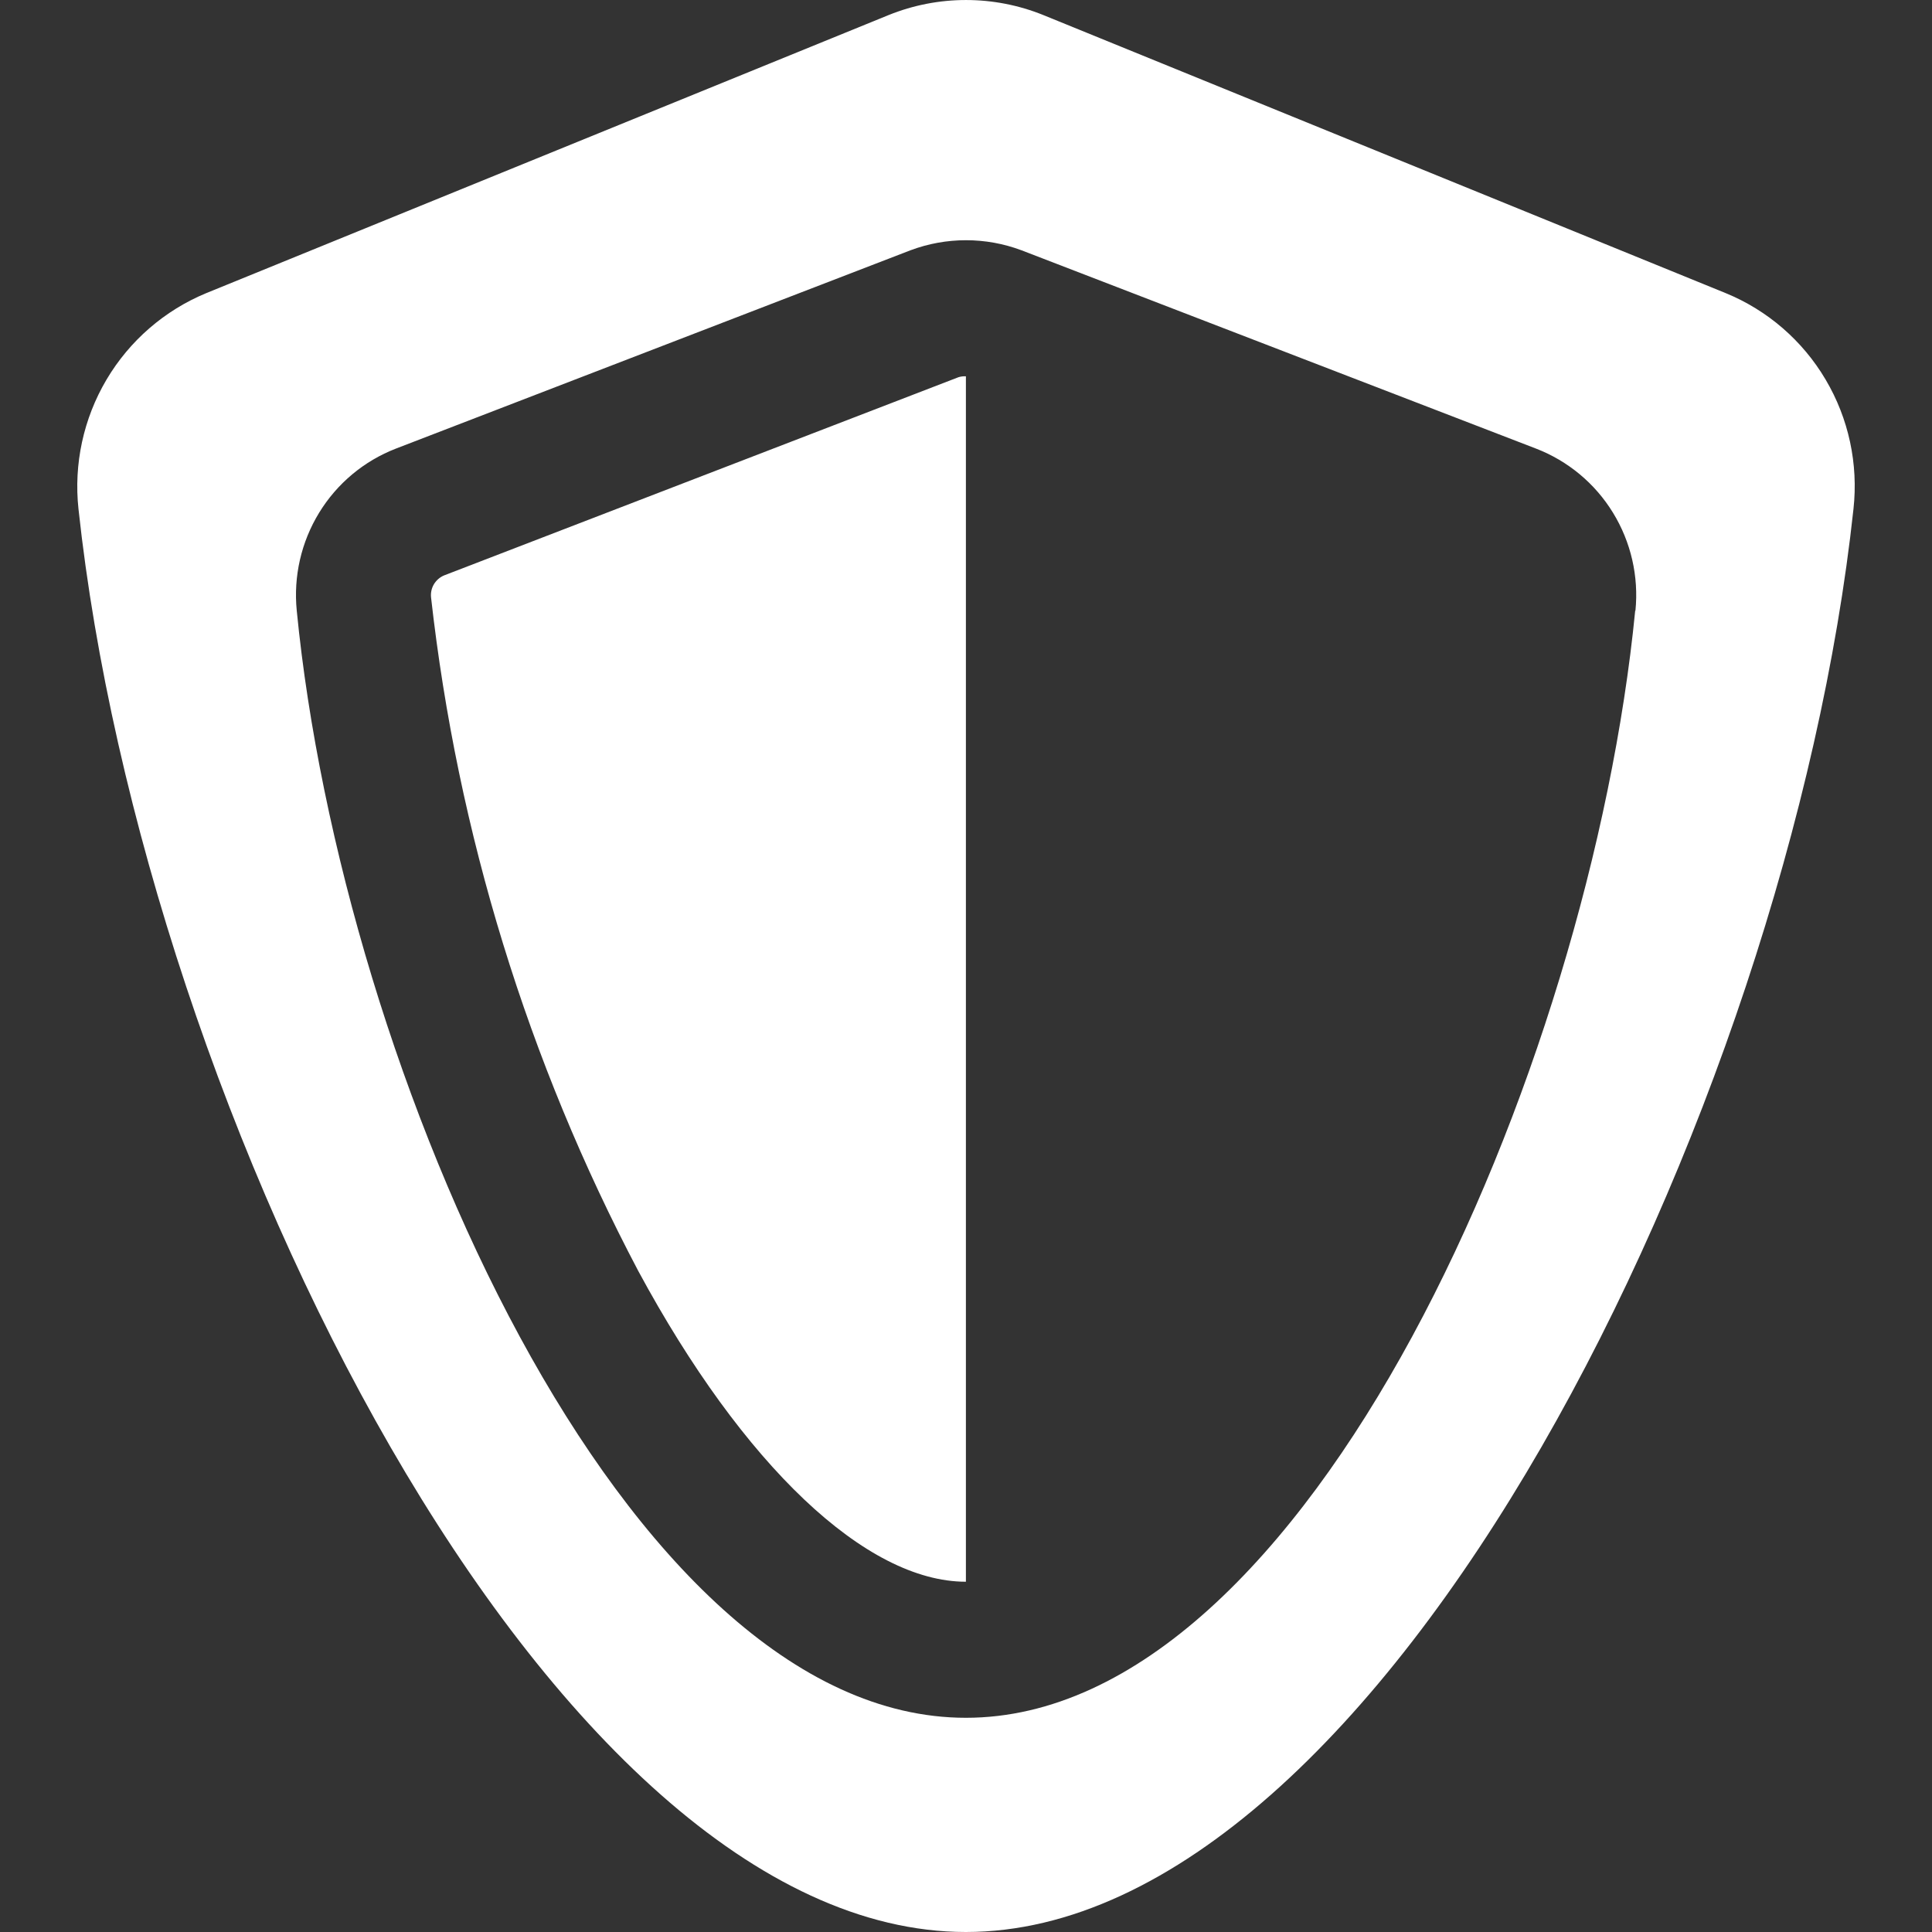 <svg width="40" height="40" viewBox="0 0 40 40" fill="none" xmlns="http://www.w3.org/2000/svg">
<rect x="0" y="0" width="40" height="40" fill="#333333" stroke="none"/>
<path fill-rule="evenodd" clip-rule="evenodd" d="M35.729 6.069L21.604 0.313C20.575 -0.104 19.424 -0.104 18.395 0.313L4.27 6.069C3.407 6.426 2.682 7.054 2.205 7.86C1.728 8.666 1.524 9.607 1.625 10.539C2.973 23.044 11.377 40 19.998 40C28.62 40 37.026 23.044 38.374 10.539C38.477 9.606 38.275 8.665 37.797 7.858C37.32 7.051 36.593 6.423 35.729 6.069ZM33.855 12.643C32.924 22.157 27.091 35.565 19.998 35.565C12.906 35.565 7.073 22.157 6.144 12.643C6.073 11.935 6.236 11.222 6.607 10.616C6.978 10.009 7.538 9.542 8.199 9.287L18.85 5.182C19.591 4.904 20.408 4.904 21.149 5.182L31.8 9.287C32.462 9.542 33.023 10.008 33.395 10.615C33.767 11.221 33.931 11.934 33.86 12.643H33.855ZM9.195 11.913C9.108 11.949 9.034 12.013 8.985 12.094C8.936 12.175 8.915 12.27 8.924 12.365C9.471 17.244 10.926 21.976 13.214 26.313C15.393 30.348 17.931 32.748 19.998 32.748V7.791C19.947 7.788 19.896 7.794 19.846 7.809L9.195 11.913Z" fill="white"/>
</svg>
